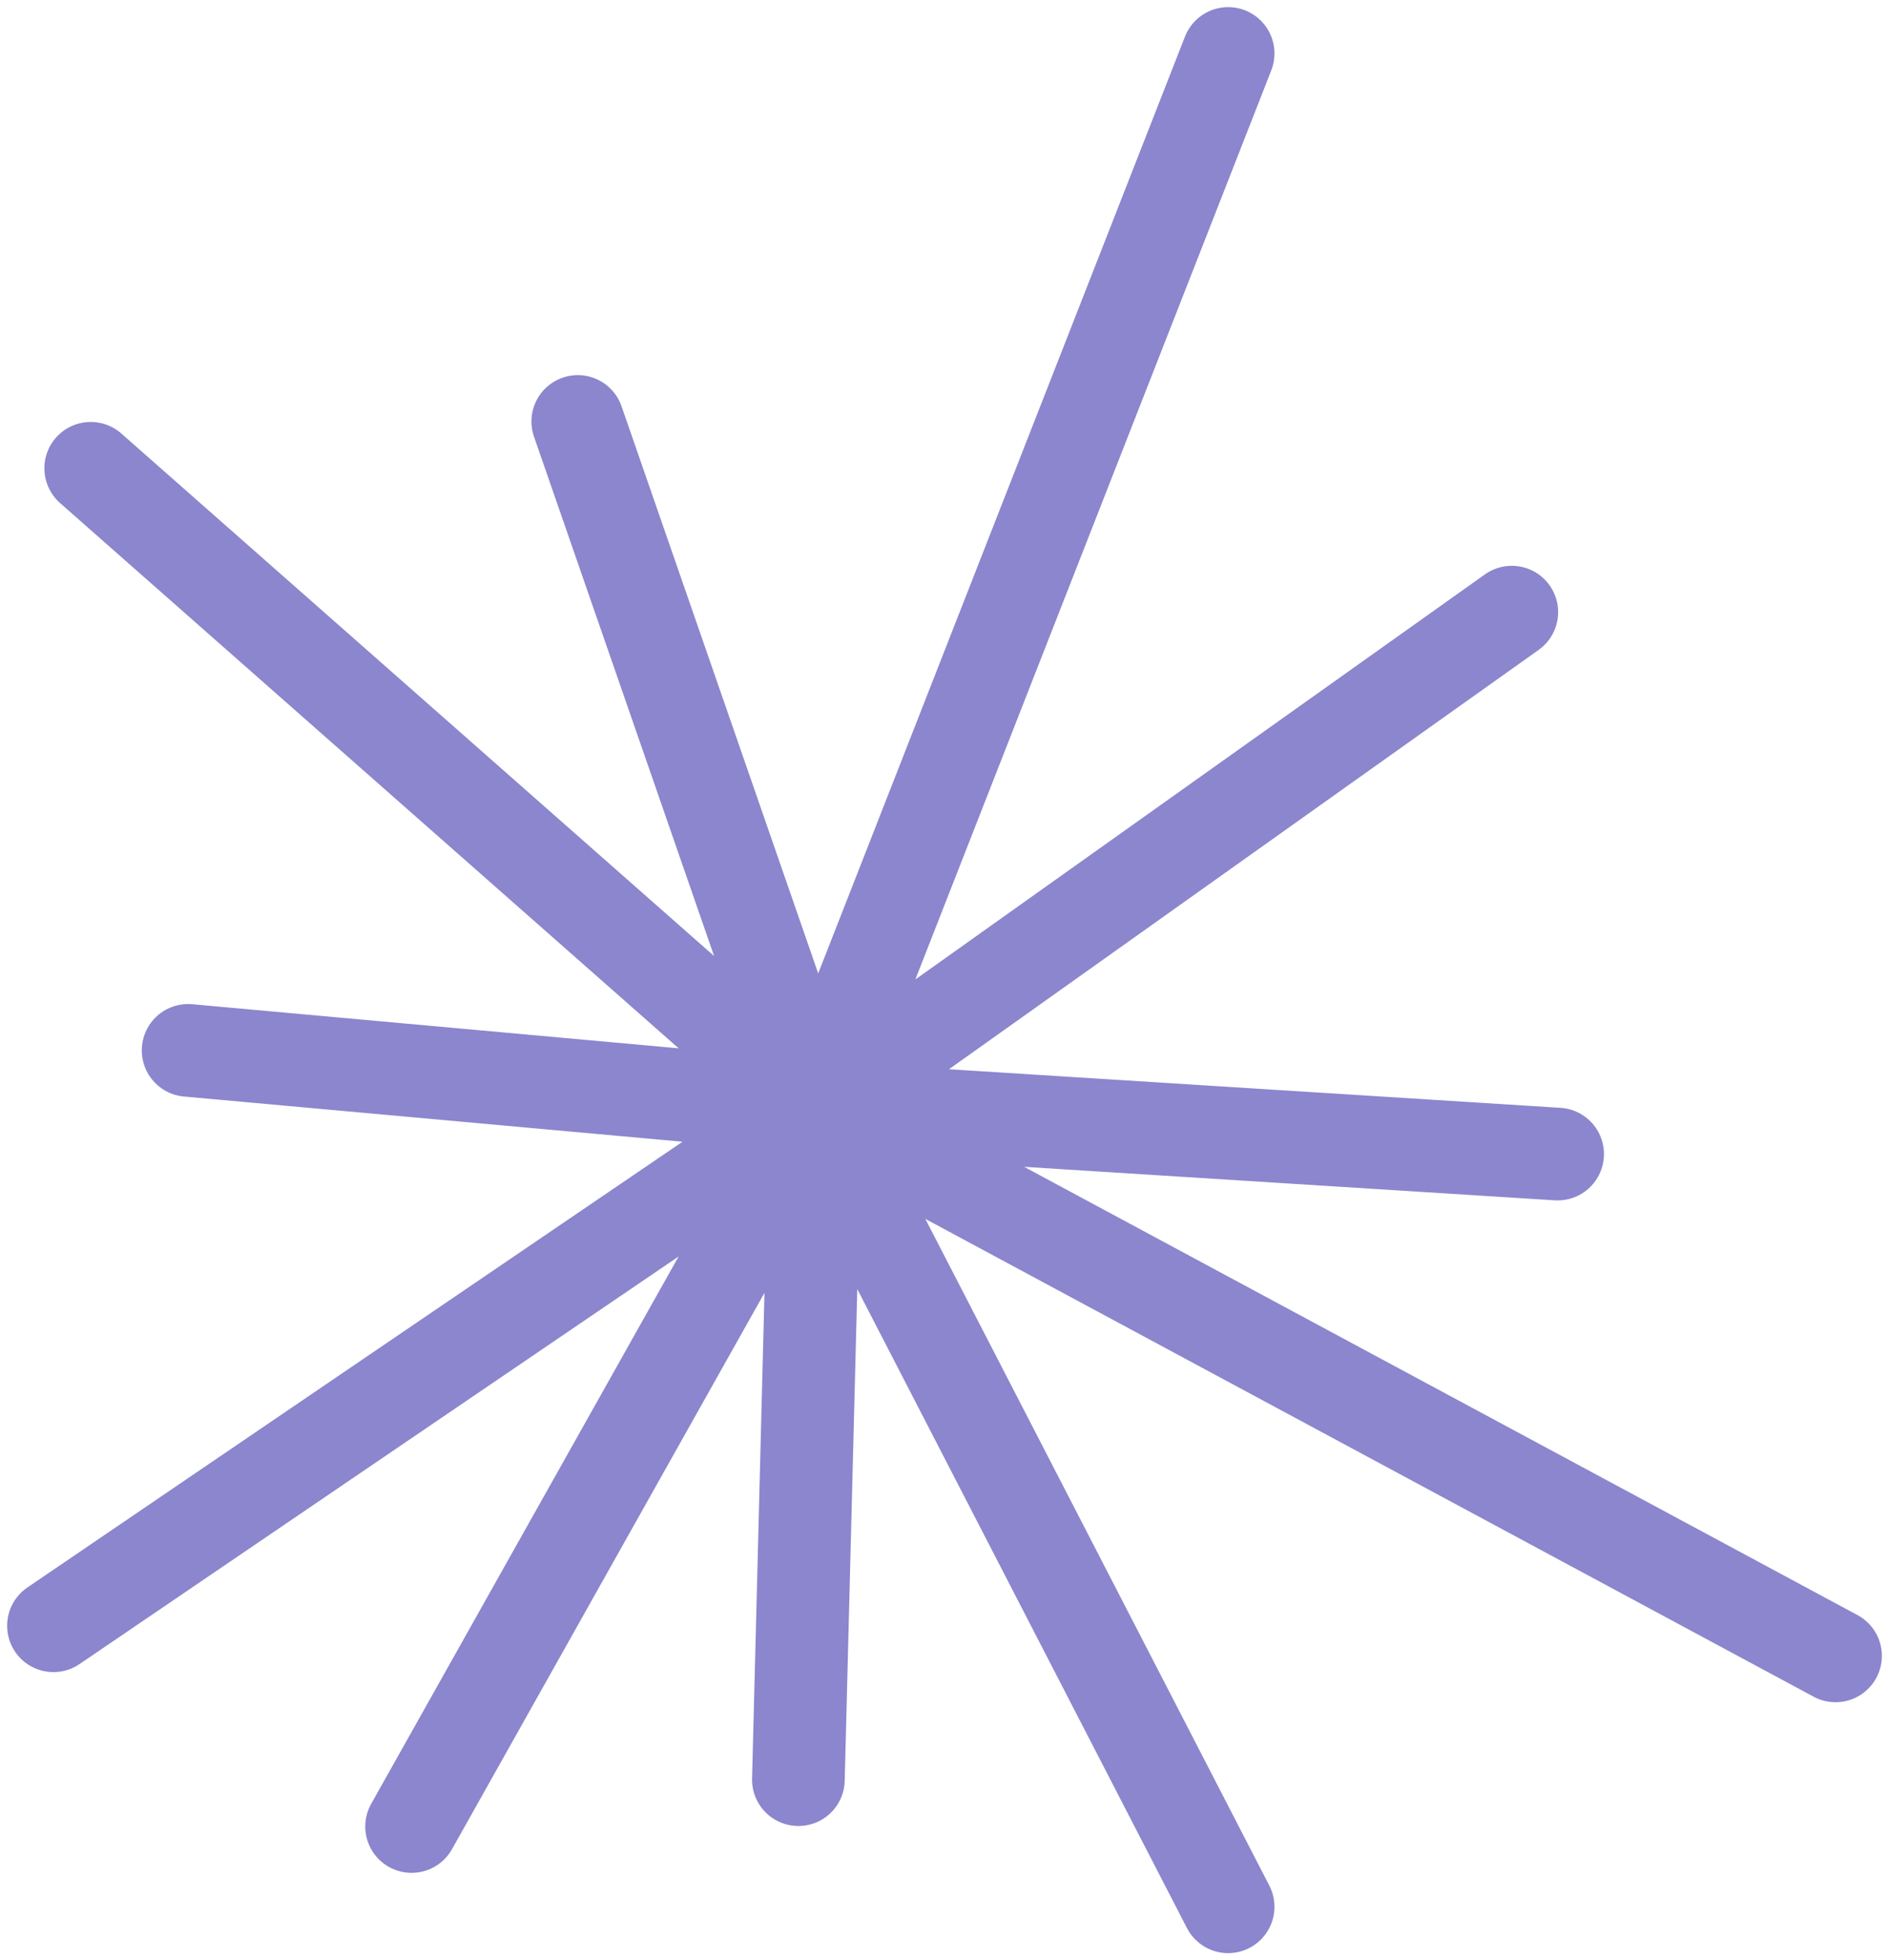 <svg xmlns="http://www.w3.org/2000/svg" width="106" height="110" fill="none"><path stroke="#8B86CD" stroke-linecap="round" stroke-linejoin="round" stroke-width="5.2" d="m32.421 23.65 13.344 38.484m0 0-.964 37.732m.964-37.732L3 91.23m42.765-29.097 41.64 2.628m-41.64-2.628L68.916 3m-23.15 59.134L103 92.92M45.765 62.134l-22.669 40.361m22.67-40.361L5.09 26.278m40.675 35.856L84.833 34.35M45.765 62.134l-35.209-3.192m35.21 3.192L68.915 107"/></svg>